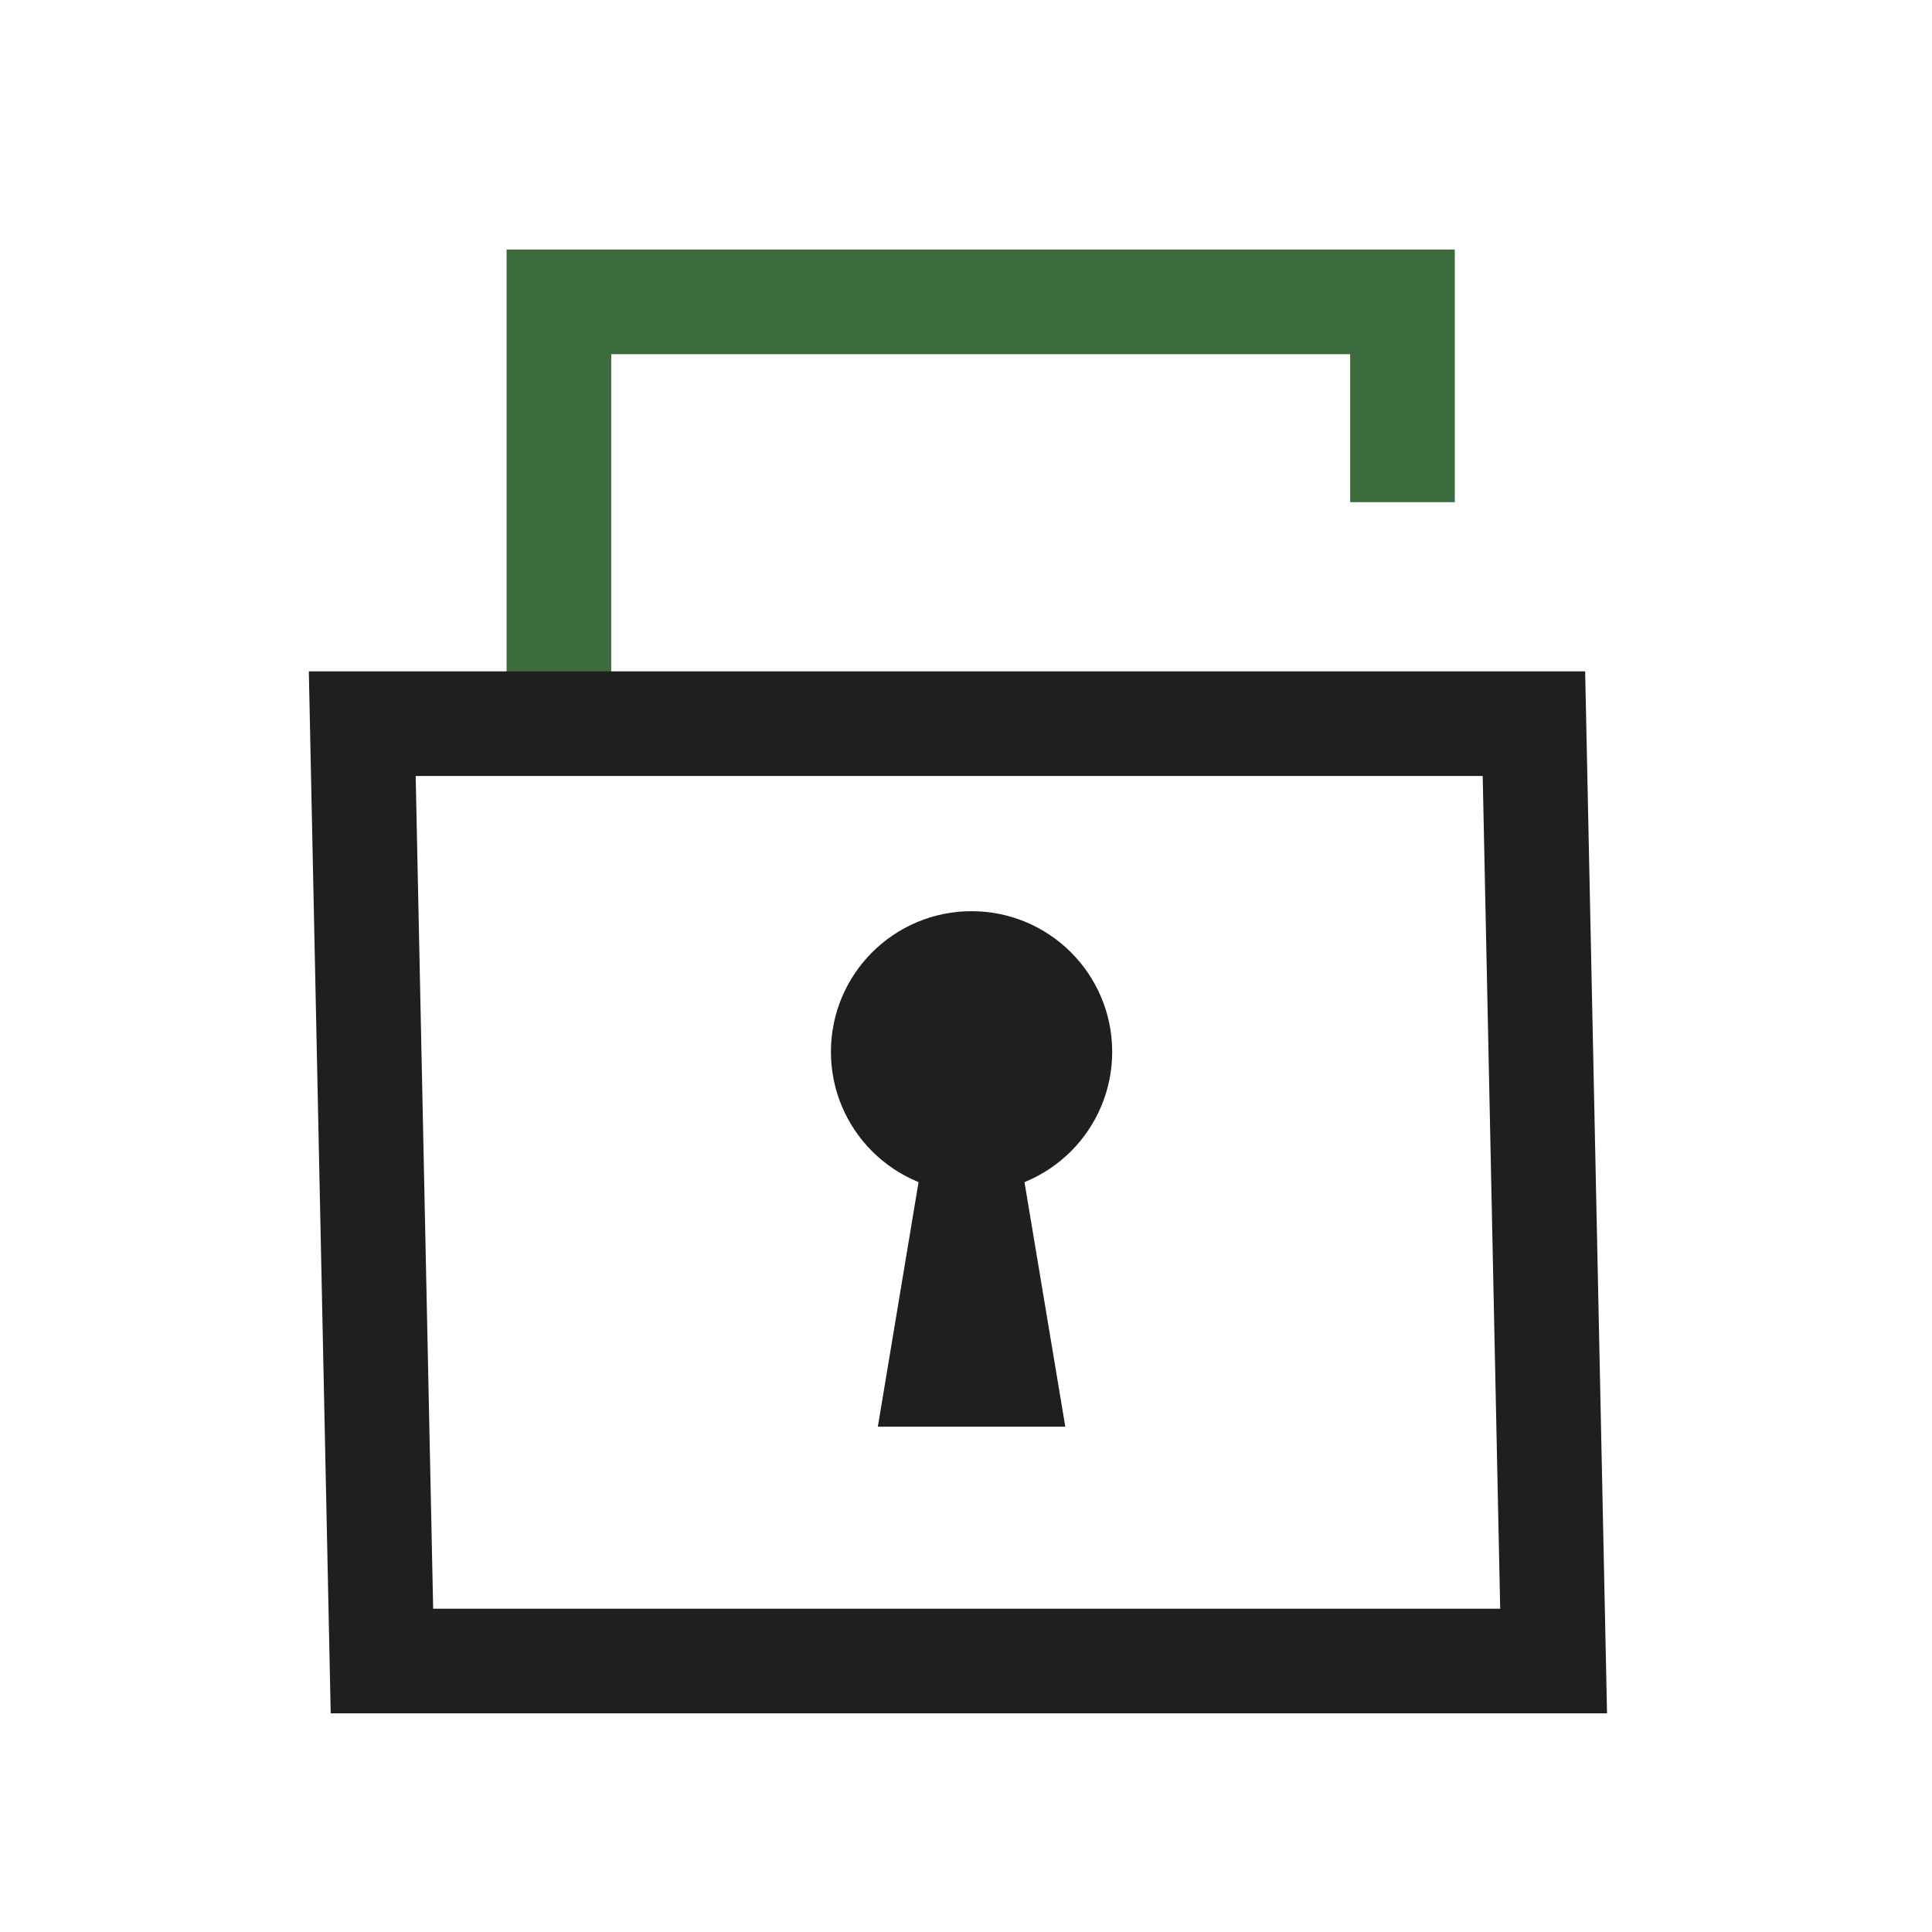 <svg xmlns="http://www.w3.org/2000/svg" fill="none" viewBox="0 0 24 24" height="24" width="24">
<path stroke-width="1.3" stroke="#3C6B3E" d="M6.943 9.281L6.943 3.75L17.422 3.75L17.422 6.238"></path>
<rect stroke-width="1.3" stroke="#1F1F1F" transform="matrix(1 0 0.021 1 4.5 8.99)" height="11.644" width="14.555"></rect>
<circle stroke-width="1.3" stroke="#1F1F1F" fill="#1F1F1F" r="1.097" cy="13.066" cx="12.069"></circle>
<path stroke-width="1.3" stroke="#1F1F1F" fill="#1F1F1F" d="M11.672 17.073L12.037 14.88H12.1L12.466 17.073H11.672Z"></path>
</svg>
